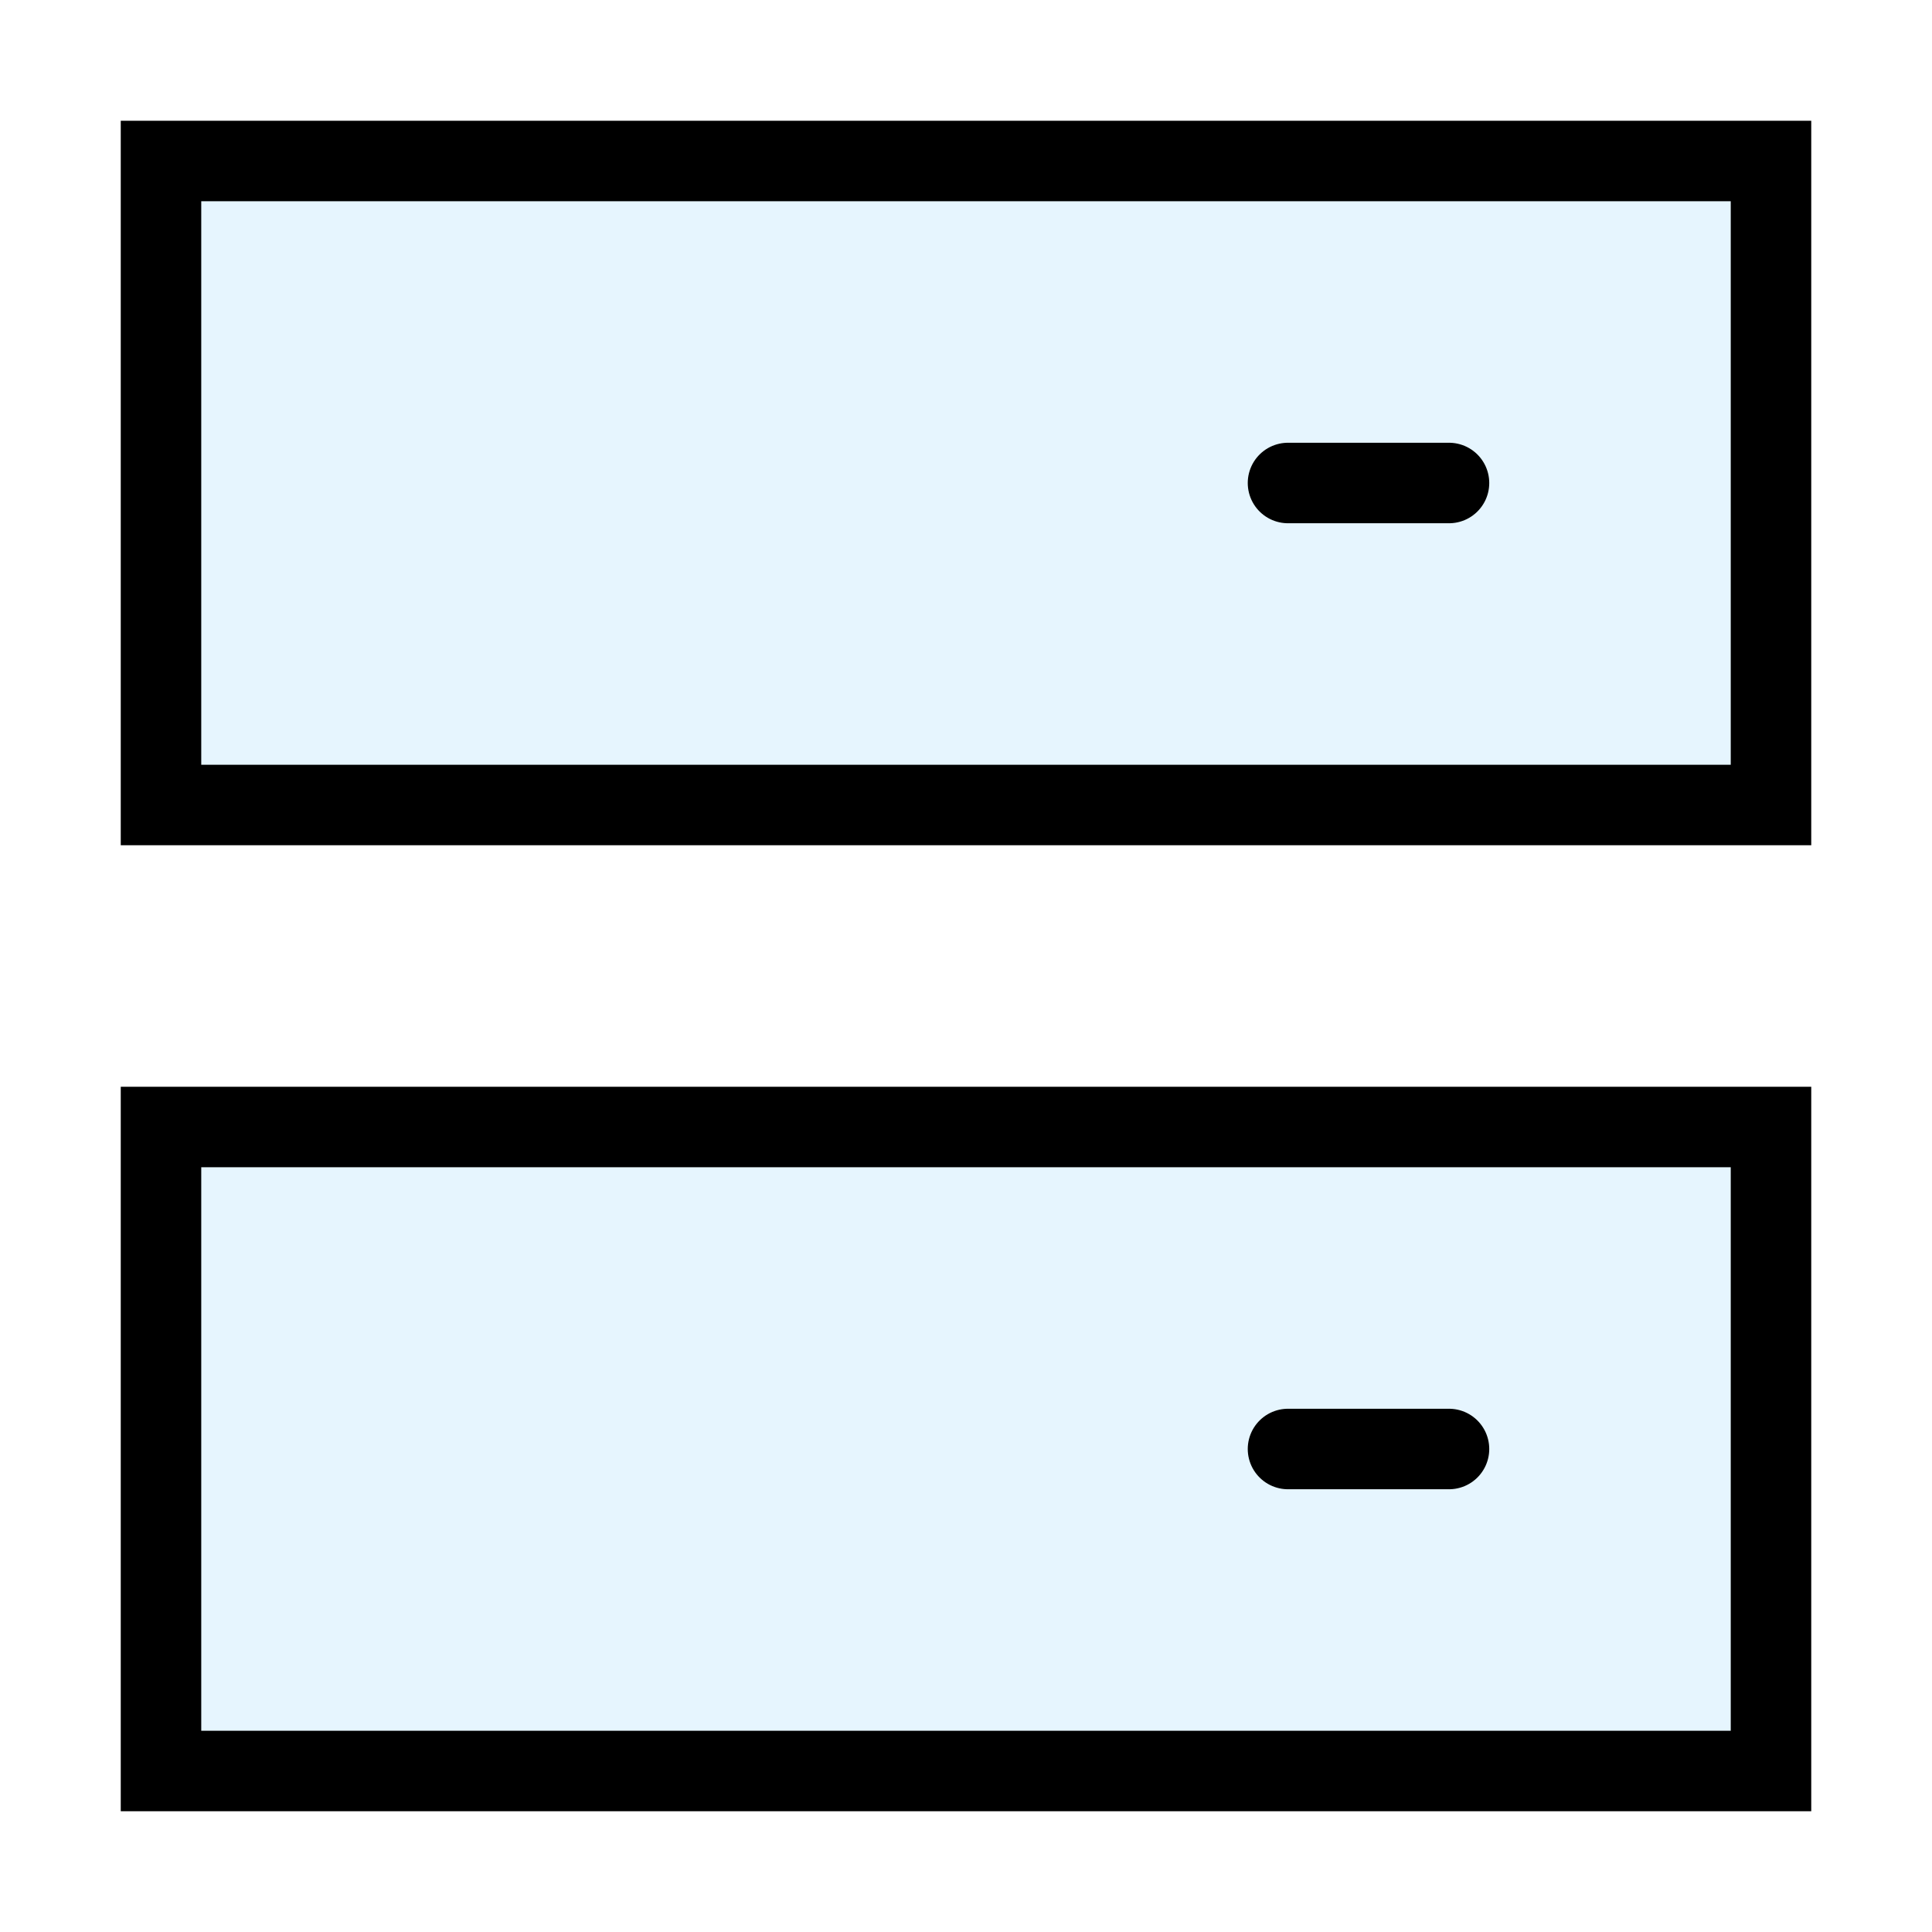 <?xml version="1.0" encoding="utf-8"?><!-- Uploaded to: SVG Repo, www.svgrepo.com, Generator: SVG Repo Mixer Tools -->
<svg width="800px" height="800px" viewBox="0 0 24 24" xmlns="http://www.w3.org/2000/svg" fill="none" stroke="#000000" stroke-width="1" stroke-linecap="round" stroke-linejoin="miter"><rect x="2" y="14" width="20" height="8" fill="#059cf7" opacity="0.1" stroke-width="0" rx="0"></rect><rect x="2" y="14" width="20" height="8" rx="0"></rect><rect x="2" y="2" width="20" height="8" fill="#059cf7" opacity="0.1" stroke-width="0" rx="0"></rect><rect x="2" y="2" width="20" height="8" rx="0"></rect><line x1="18" y1="6" x2="16" y2="6"></line><line x1="18" y1="18" x2="16" y2="18"></line></svg>
